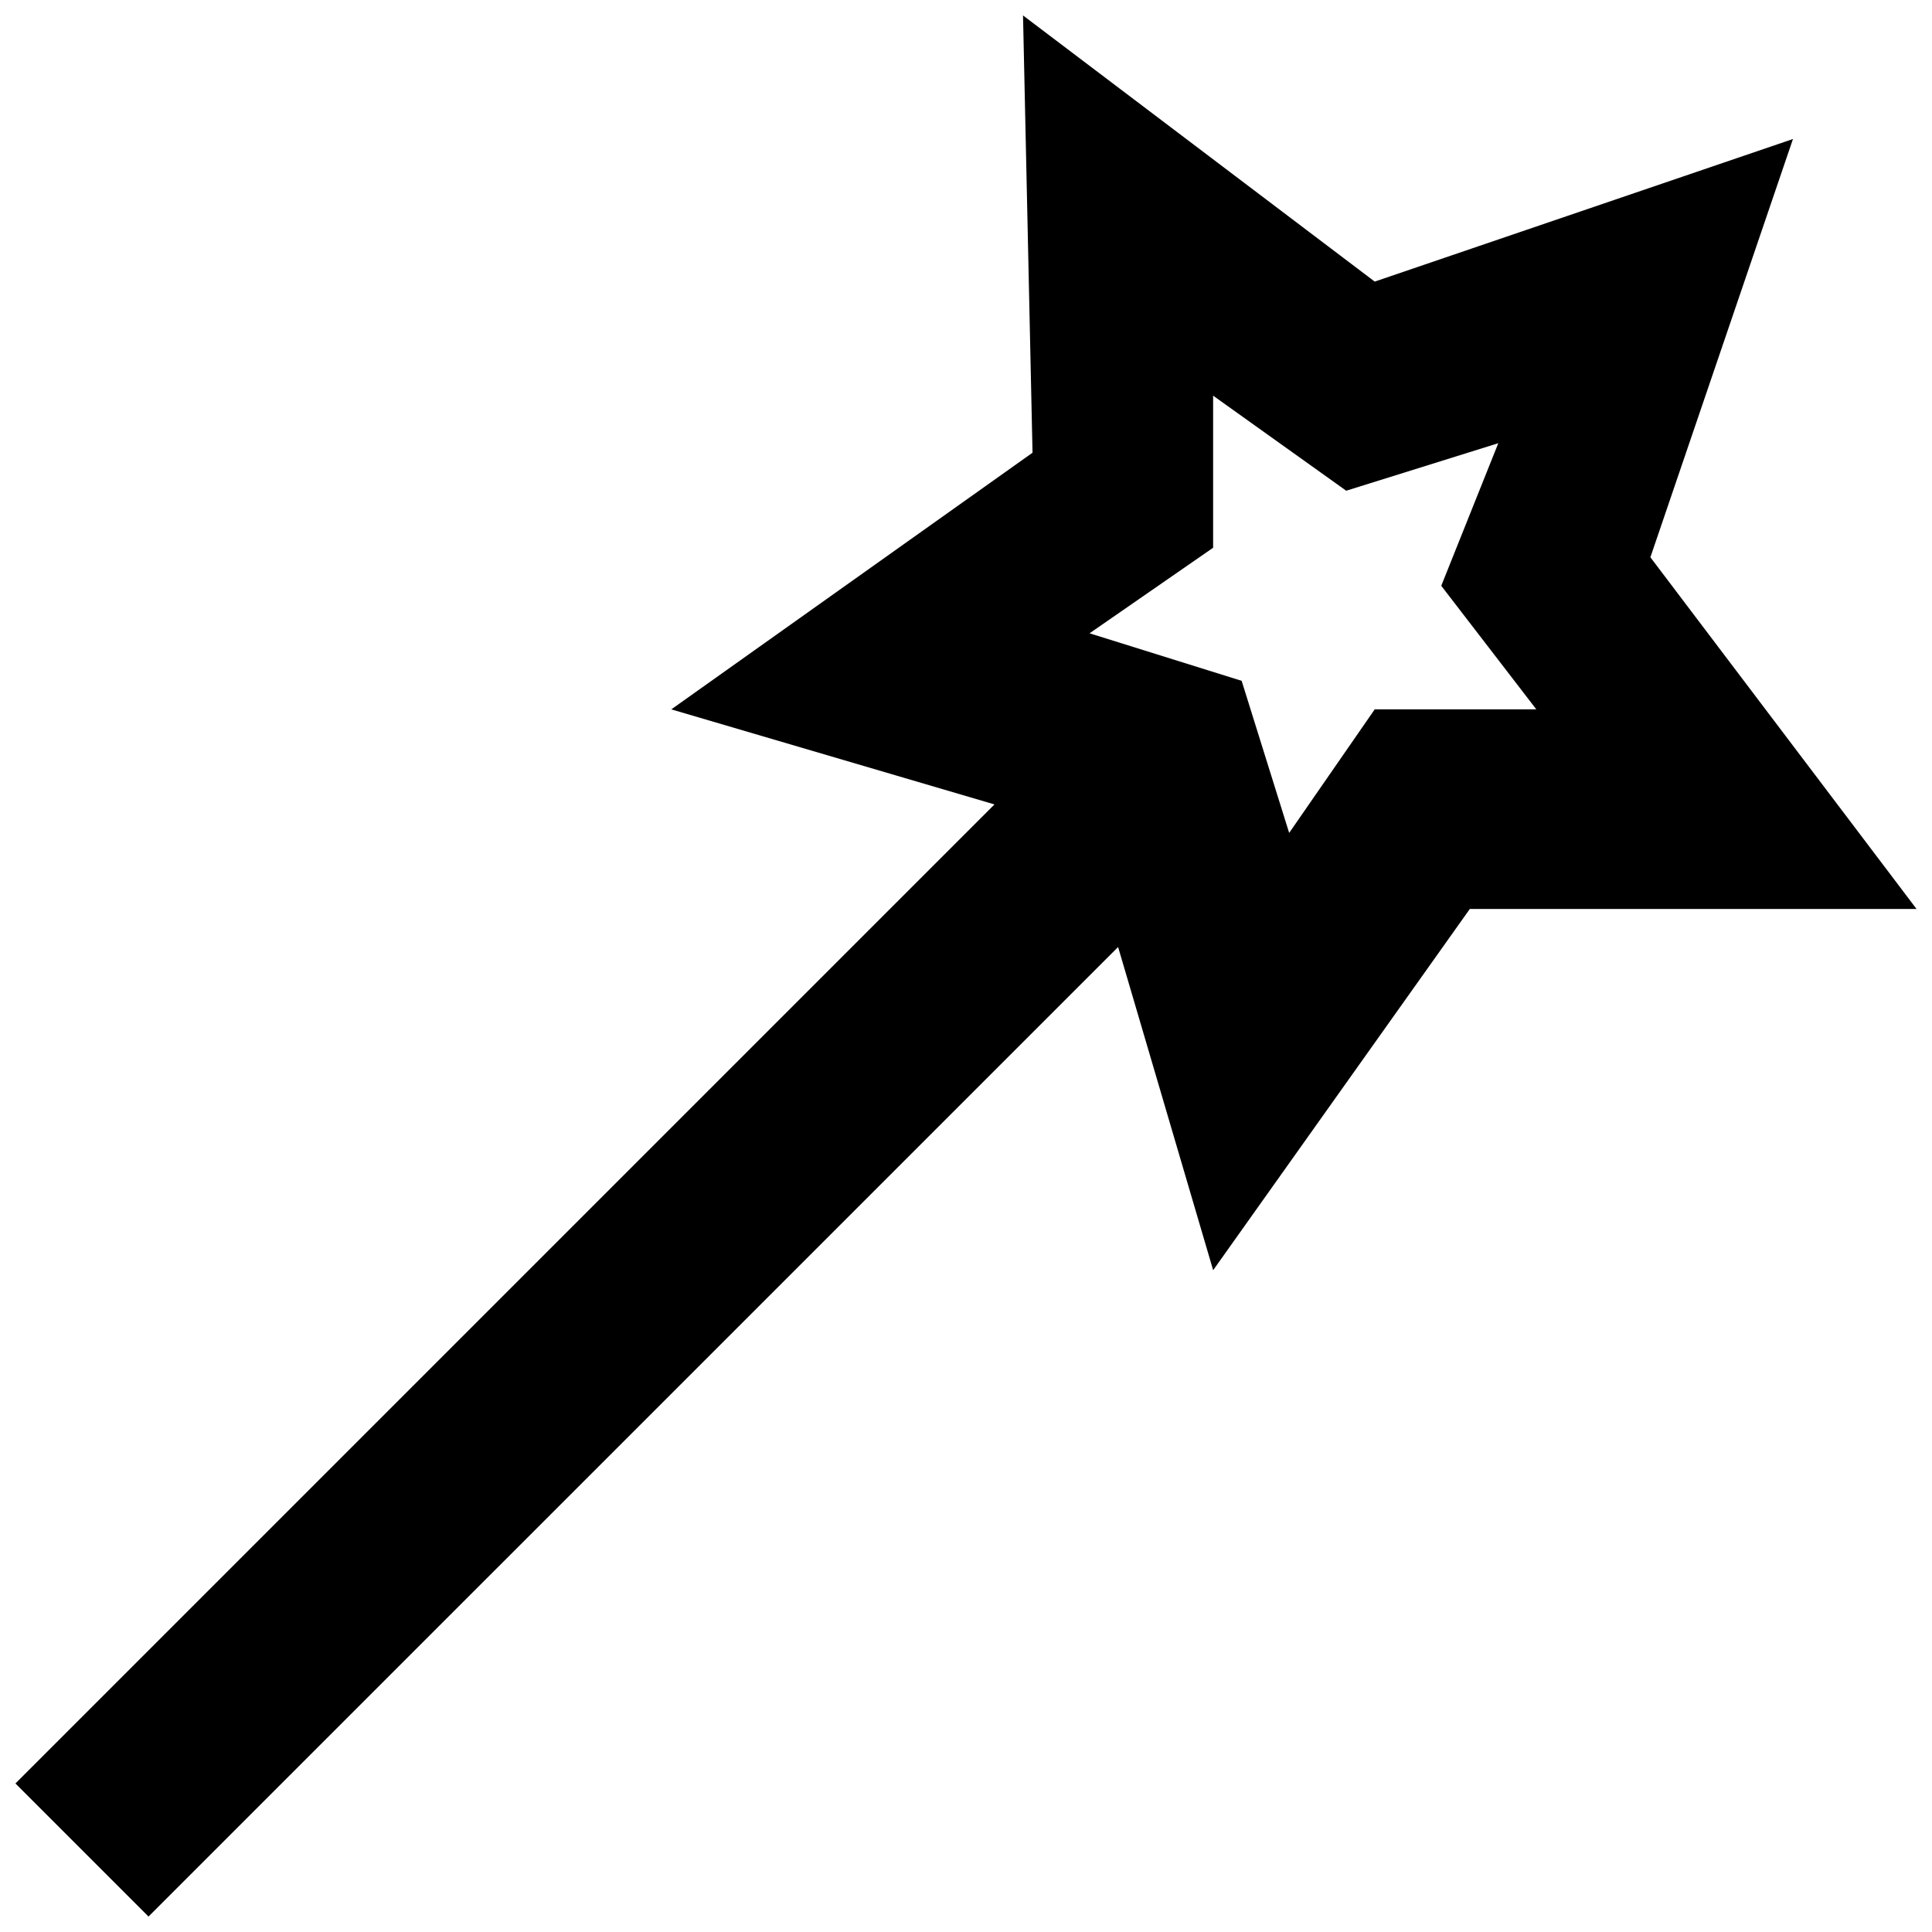 <?xml version="1.0" encoding="UTF-8"?>
<!-- Uploaded to: SVG Repo, www.svgrepo.com, Generator: SVG Repo Mixer Tools -->
<svg width="800px" height="800px" version="1.1" viewBox="144 144 512 512" xmlns="http://www.w3.org/2000/svg">
 <defs>
  <clipPath id="a">
   <path d="m148.09 148.09h503.81v503.81h-503.81z"/>
  </clipPath>
 </defs>
 <g clip-path="url(#a)">
  <path d="m581.37 291.68 37.785-110.84-110.84 37.785-93.203-70.531 2.519 115.88-95.727 68.016 85.648 25.191-259.46 259.46 35.266 35.266 256.95-256.94 25.191 85.648 68.016-95.723 118.39-0.004zm-73.055 40.305-22.672 32.746-12.594-40.305-40.305-12.594 32.746-22.672v-40.305l35.27 25.191 40.305-12.594-15.117 37.785 25.191 32.746z"/>
 </g>
</svg>